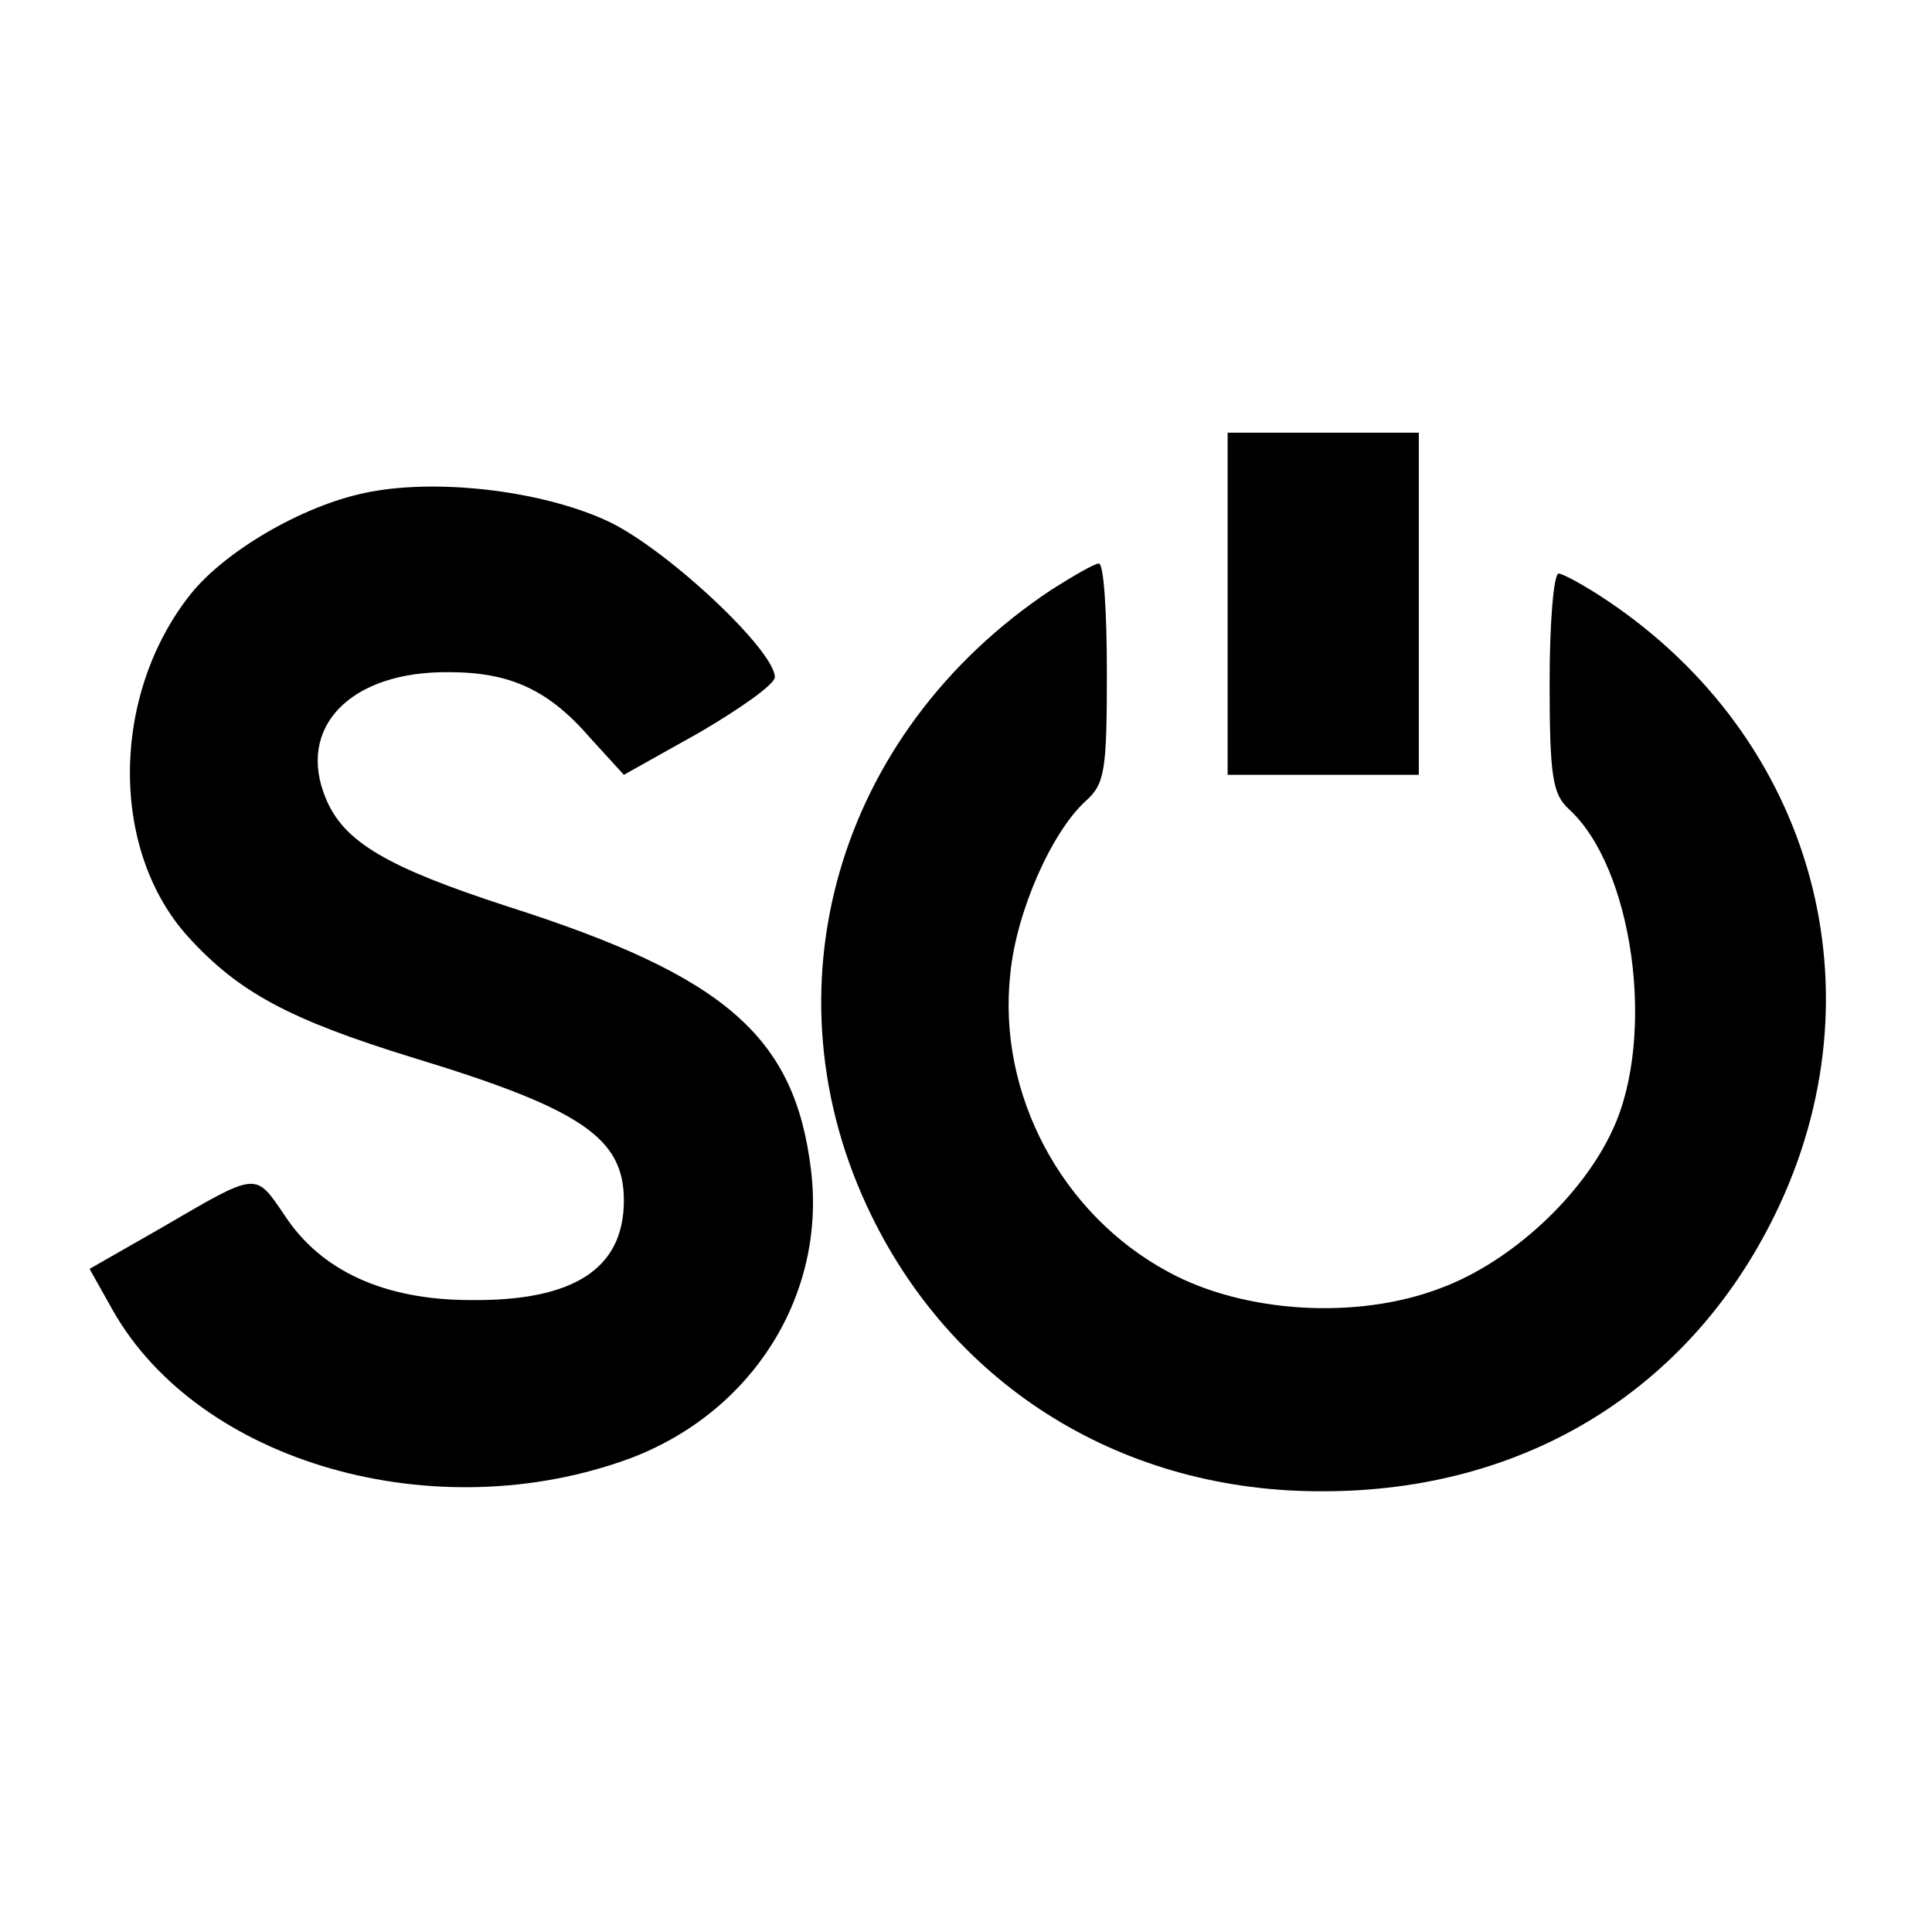 <?xml version="1.0" standalone="no"?>
<!DOCTYPE svg PUBLIC "-//W3C//DTD SVG 20010904//EN"
 "http://www.w3.org/TR/2001/REC-SVG-20010904/DTD/svg10.dtd">
<svg version="1.0" xmlns="http://www.w3.org/2000/svg"
 width="192pt" height="192pt" viewBox="0 0 192 192"
 preserveAspectRatio="xMidYMid meet">
<g transform="translate(0,192) scale(0.1,-0.1)"
fill="#000000" stroke="none">
<path d="M1220 1320 l0 -170 95 0 95 0 0 170 0 170 -95 0 -95 0 0 -170z"/>
<path d="M362 1430 c-62 -13 -139 -58 -173 -101 -79 -100 -80 -254 -2 -340 50
-55 100 -82 223 -120 168 -51 210 -80 210 -142 0 -68 -50 -100 -152 -99 -86 0
-149 29 -185 84 -30 44 -26 44 -124 -13 l-70 -40 23 -41 c86 -152 321 -219
515 -147 121 46 194 162 179 286 -16 133 -85 193 -301 262 -120 39 -163 64
-181 107 -30 71 24 127 122 126 62 0 100 -18 142 -67 l32 -35 75 42 c41 24 75
48 75 55 0 27 -110 130 -168 156 -66 30 -171 42 -240 27z"/>
<path d="M1045 1334 c-214 -142 -288 -399 -179 -622 84 -172 252 -275 449
-274 201 0 364 101 449 275 108 221 39 473 -168 611 -21 14 -43 26 -47 26 -5
0 -9 -49 -9 -108 0 -94 3 -111 19 -126 64 -58 87 -225 44 -318 -30 -66 -101
-132 -171 -158 -83 -32 -196 -25 -271 16 -106 57 -170 177 -157 296 6 62 41
141 75 172 19 17 21 30 21 128 0 59 -3 108 -8 108 -4 0 -25 -12 -47 -26z"/>
</g>
</svg>
